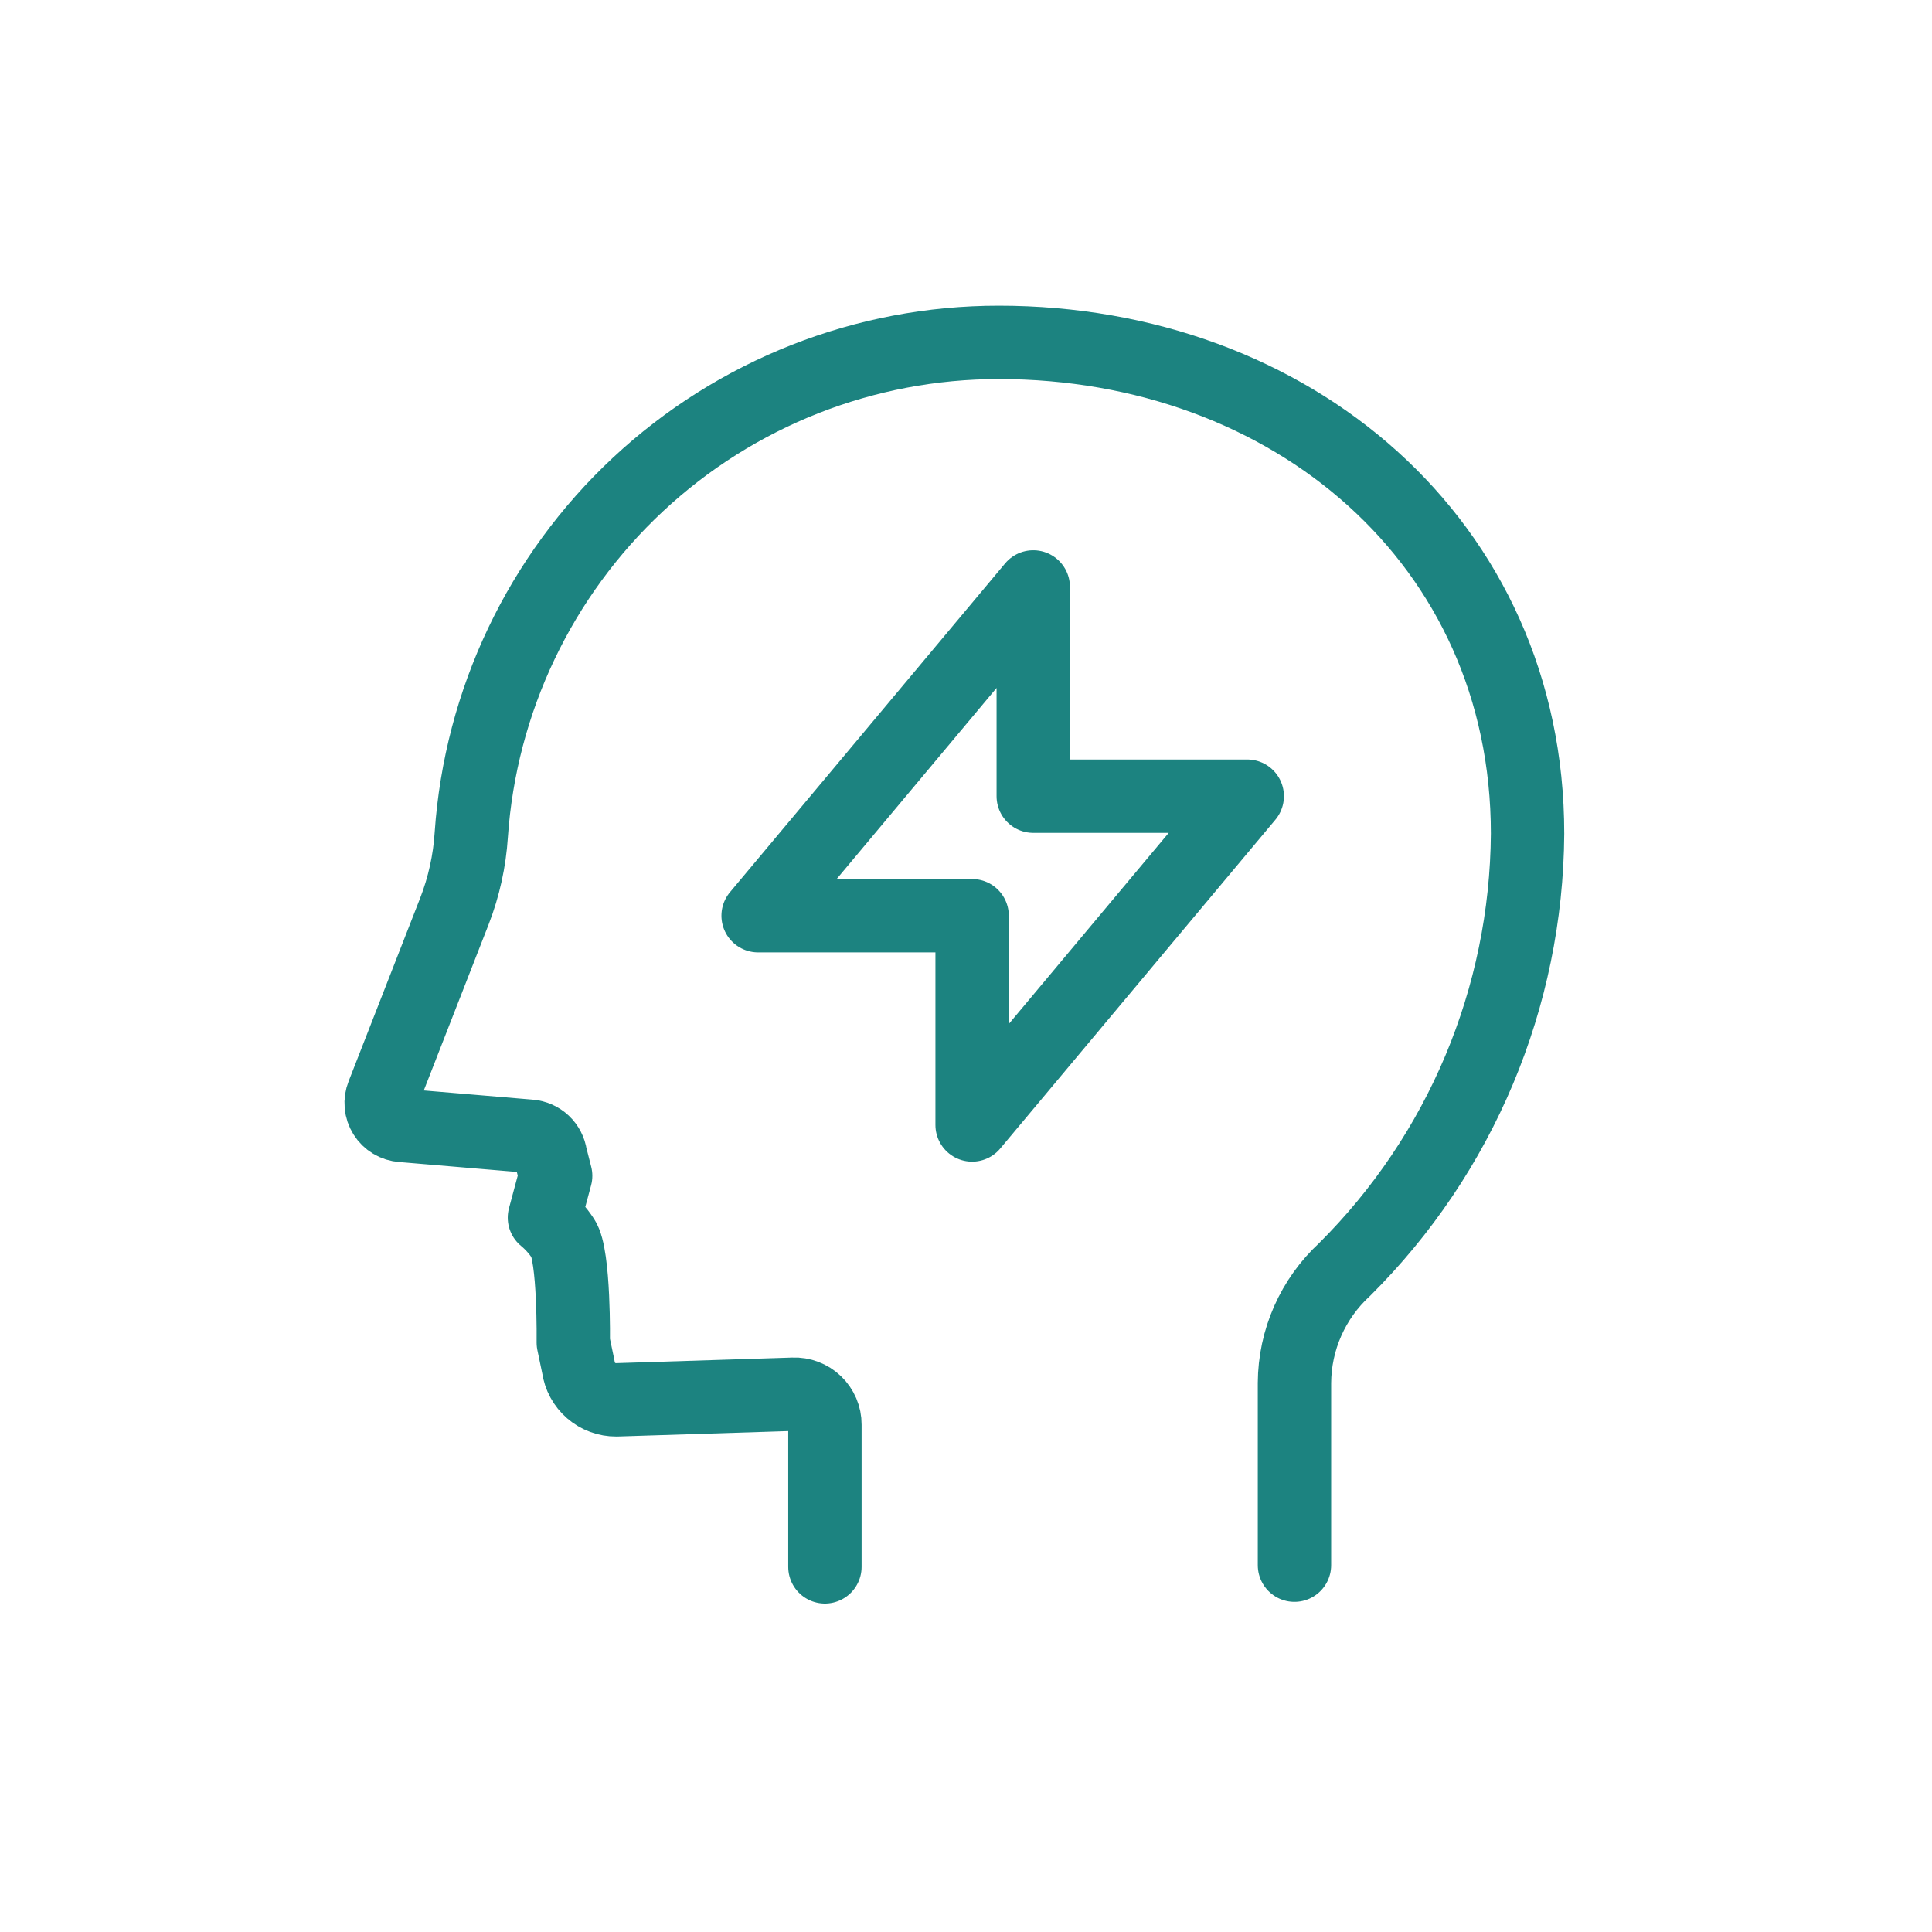 <svg width="79" height="79" viewBox="0 0 79 79" fill="none" xmlns="http://www.w3.org/2000/svg">
<path d="M52.931 64V56.55C52.936 55.677 53.12 54.815 53.473 54.016C53.826 53.218 54.339 52.501 54.981 51.91C59.729 47.19 62.418 40.785 62.462 34.09C62.462 22.15 52.782 14 40.842 14C35.364 13.997 30.091 16.074 26.087 19.811C22.082 23.548 19.647 28.666 19.271 34.13C19.203 35.202 18.97 36.258 18.581 37.26L15.652 44.76C15.598 44.895 15.576 45.04 15.589 45.184C15.602 45.329 15.649 45.468 15.726 45.591C15.803 45.714 15.908 45.817 16.032 45.891C16.157 45.966 16.297 46.01 16.442 46.02L21.662 46.46C21.873 46.476 22.073 46.565 22.228 46.71C22.382 46.856 22.482 47.05 22.512 47.26L22.721 48.08L22.262 49.79C22.556 50.033 22.812 50.32 23.021 50.64C23.491 51.31 23.442 54.9 23.442 54.9L23.651 55.9C23.703 56.274 23.888 56.616 24.174 56.863C24.459 57.109 24.824 57.243 25.201 57.24L32.441 57.01C32.608 57.003 32.775 57.03 32.931 57.09C33.088 57.149 33.23 57.239 33.351 57.355C33.471 57.471 33.567 57.61 33.633 57.764C33.698 57.917 33.732 58.083 33.731 58.25V64.07" stroke="#1C8380" stroke-width="3" stroke-linecap="round" stroke-linejoin="round"/>
<path d="M42.25 24V32.556H51L39.75 46V37.444H31L42.25 24Z" stroke="#1C8380" stroke-width="3" stroke-linecap="round" stroke-linejoin="round"/>
</svg>
